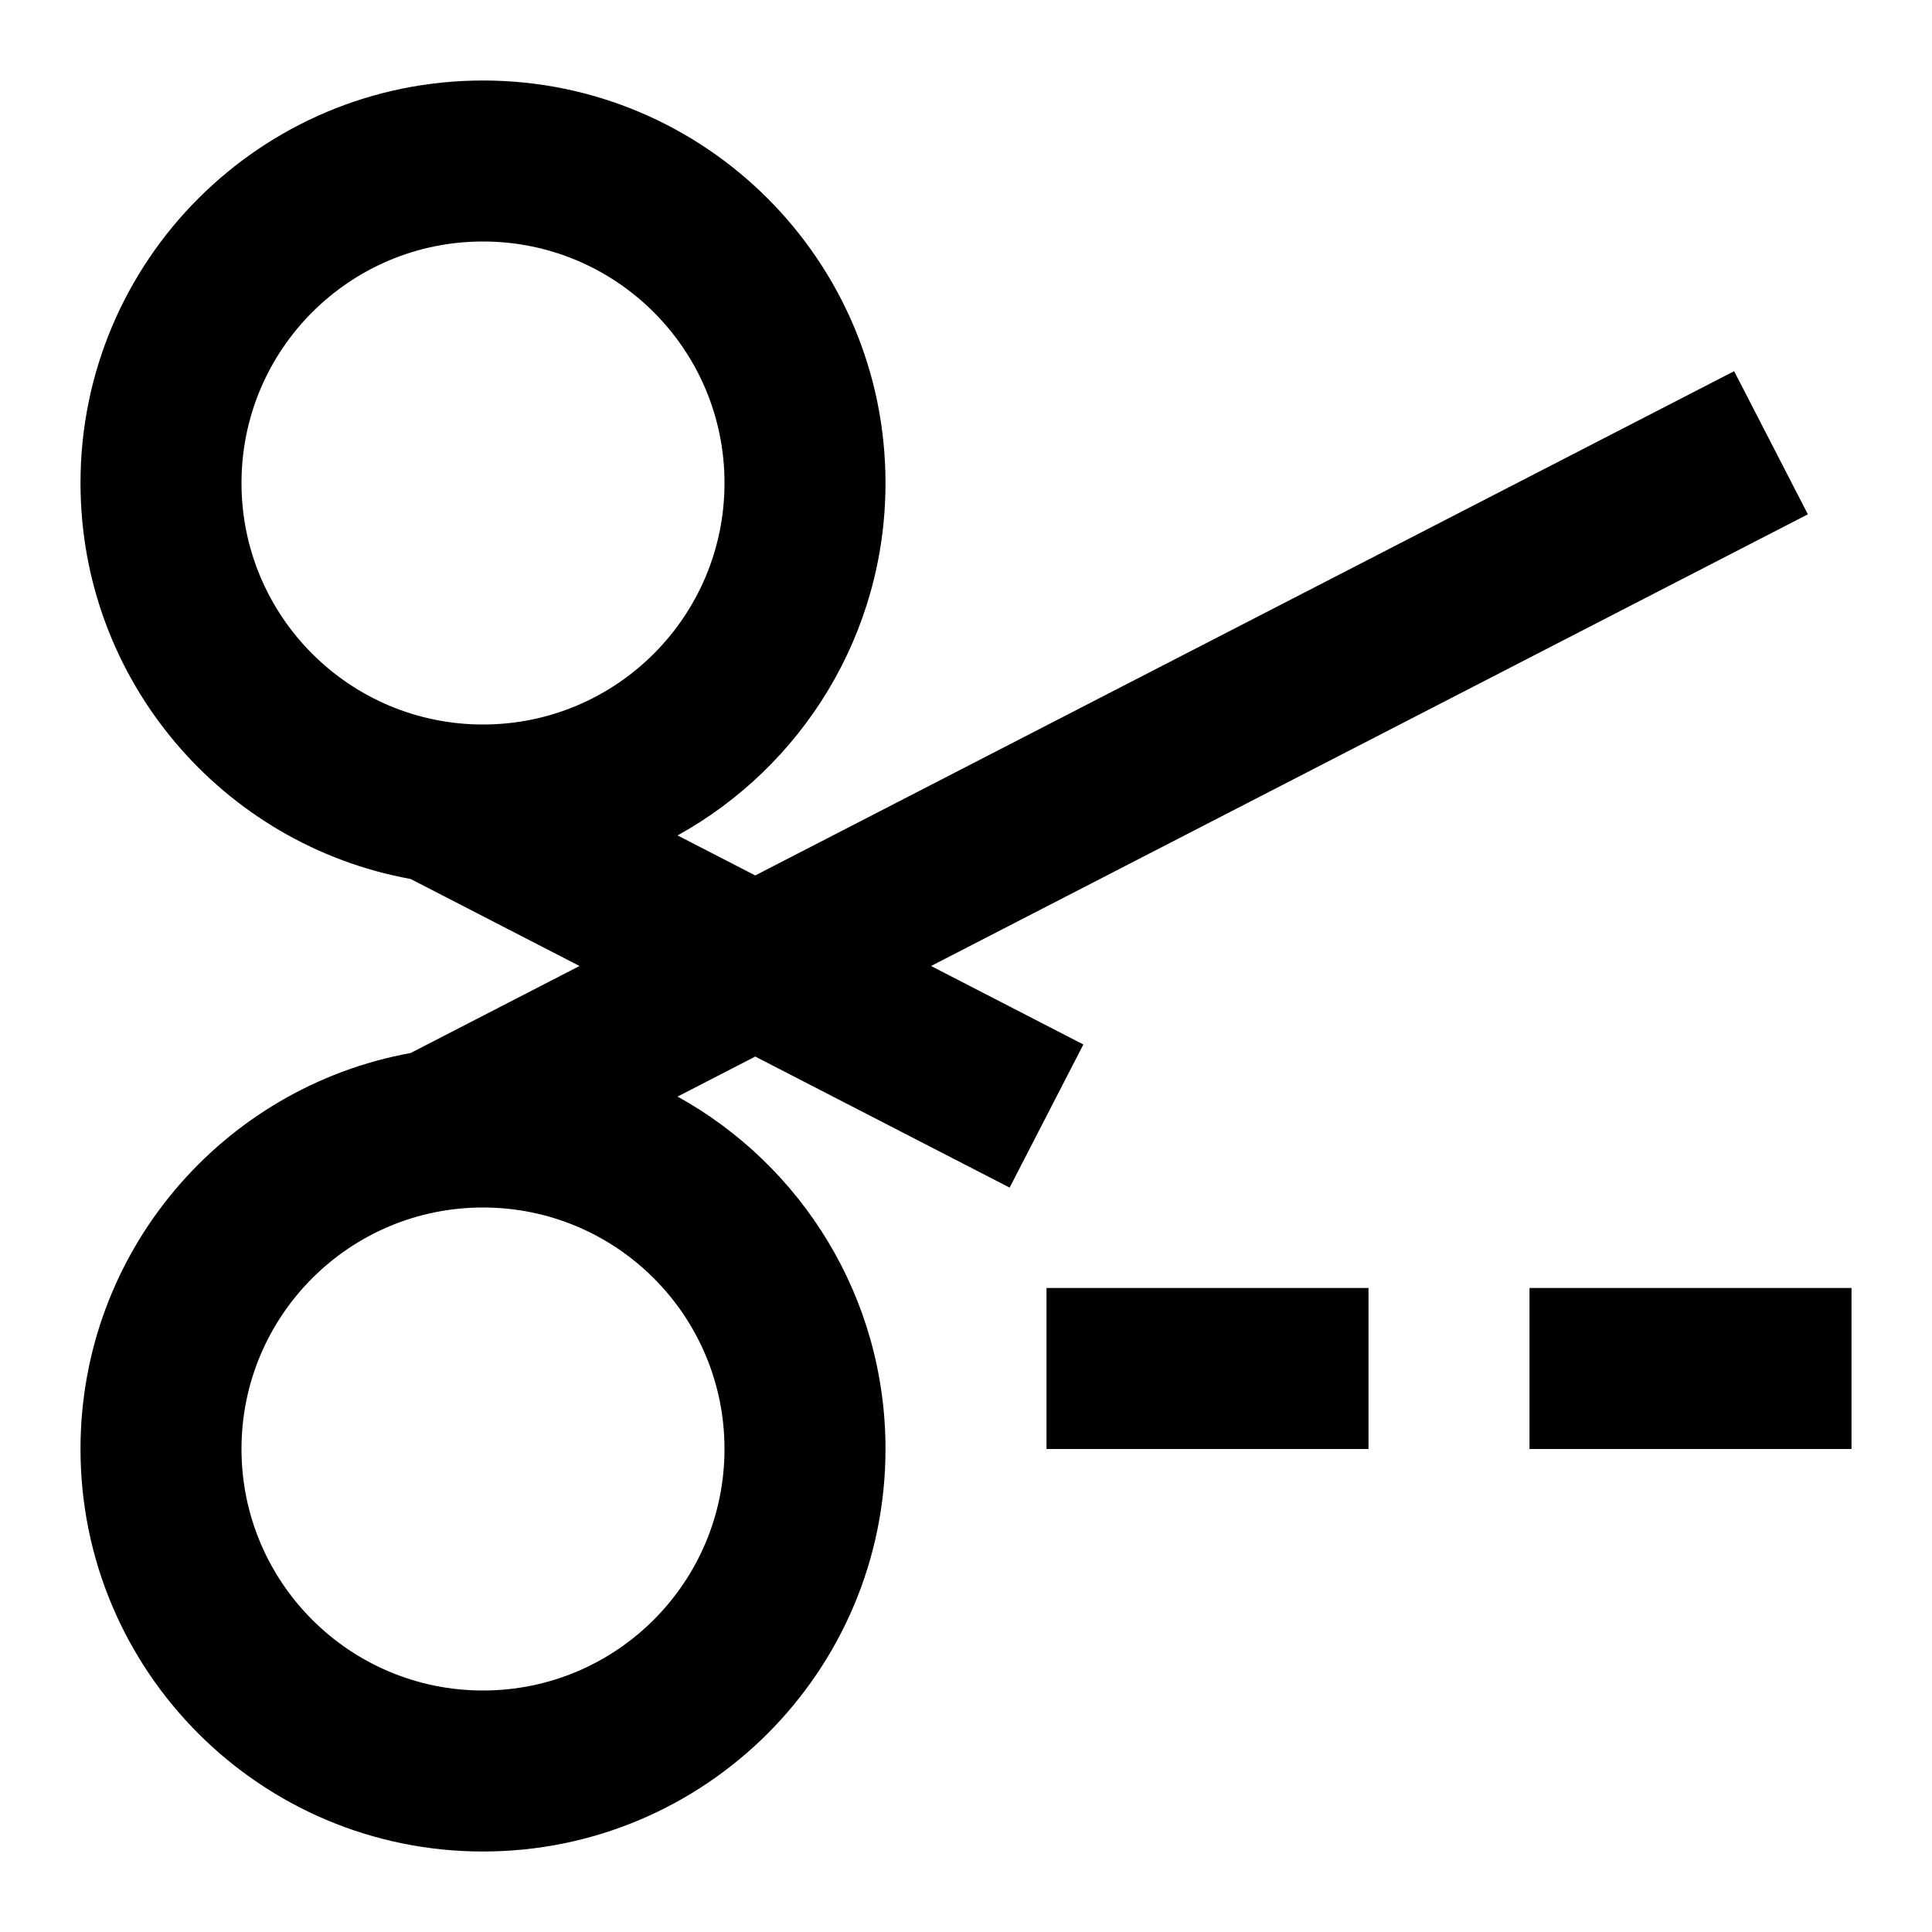 <svg xmlns="http://www.w3.org/2000/svg" fill="none" viewBox="0 0 24 24" id="Cut--Streamline-Sharp">
  <desc>
    Cut Streamline Icon: https://streamlinehq.com
  </desc>
  <g id="cut--coupon-cut-discount-price-prices-scissors">
    <path id="Union" fill="#000000" fill-rule="evenodd" d="M3 6c0 -1.657 1.343 -3 3 -3s3 1.343 3 3 -1.343 3 -3 3 -3 -1.343 -3 -3Zm3 -5C3.239 1 1 3.239 1 6c0 2.455 1.769 4.496 4.101 4.919L7.199 12l-2.098 1.081C2.769 13.504 1 15.545 1 18c0 2.761 2.239 5 5 5s5 -2.239 5 -5c0 -1.885 -1.043 -3.526 -2.583 -4.378l0.965 -0.497 3.16 1.628 0.916 -1.778L11.566 12l10.892 -5.611 -0.916 -1.778L9.382 10.875l-0.965 -0.497C9.957 9.526 11 7.885 11 6c0 -2.761 -2.239 -5 -5 -5ZM3 18c0 -1.657 1.343 -3 3 -3s3 1.343 3 3 -1.343 3 -3 3 -3 -1.343 -3 -3Zm16 -2h4v2h-4v-2Zm-2 0h-4v2h4v-2Z" clip-rule="evenodd" stroke-width="1"></path>
  </g>
</svg>